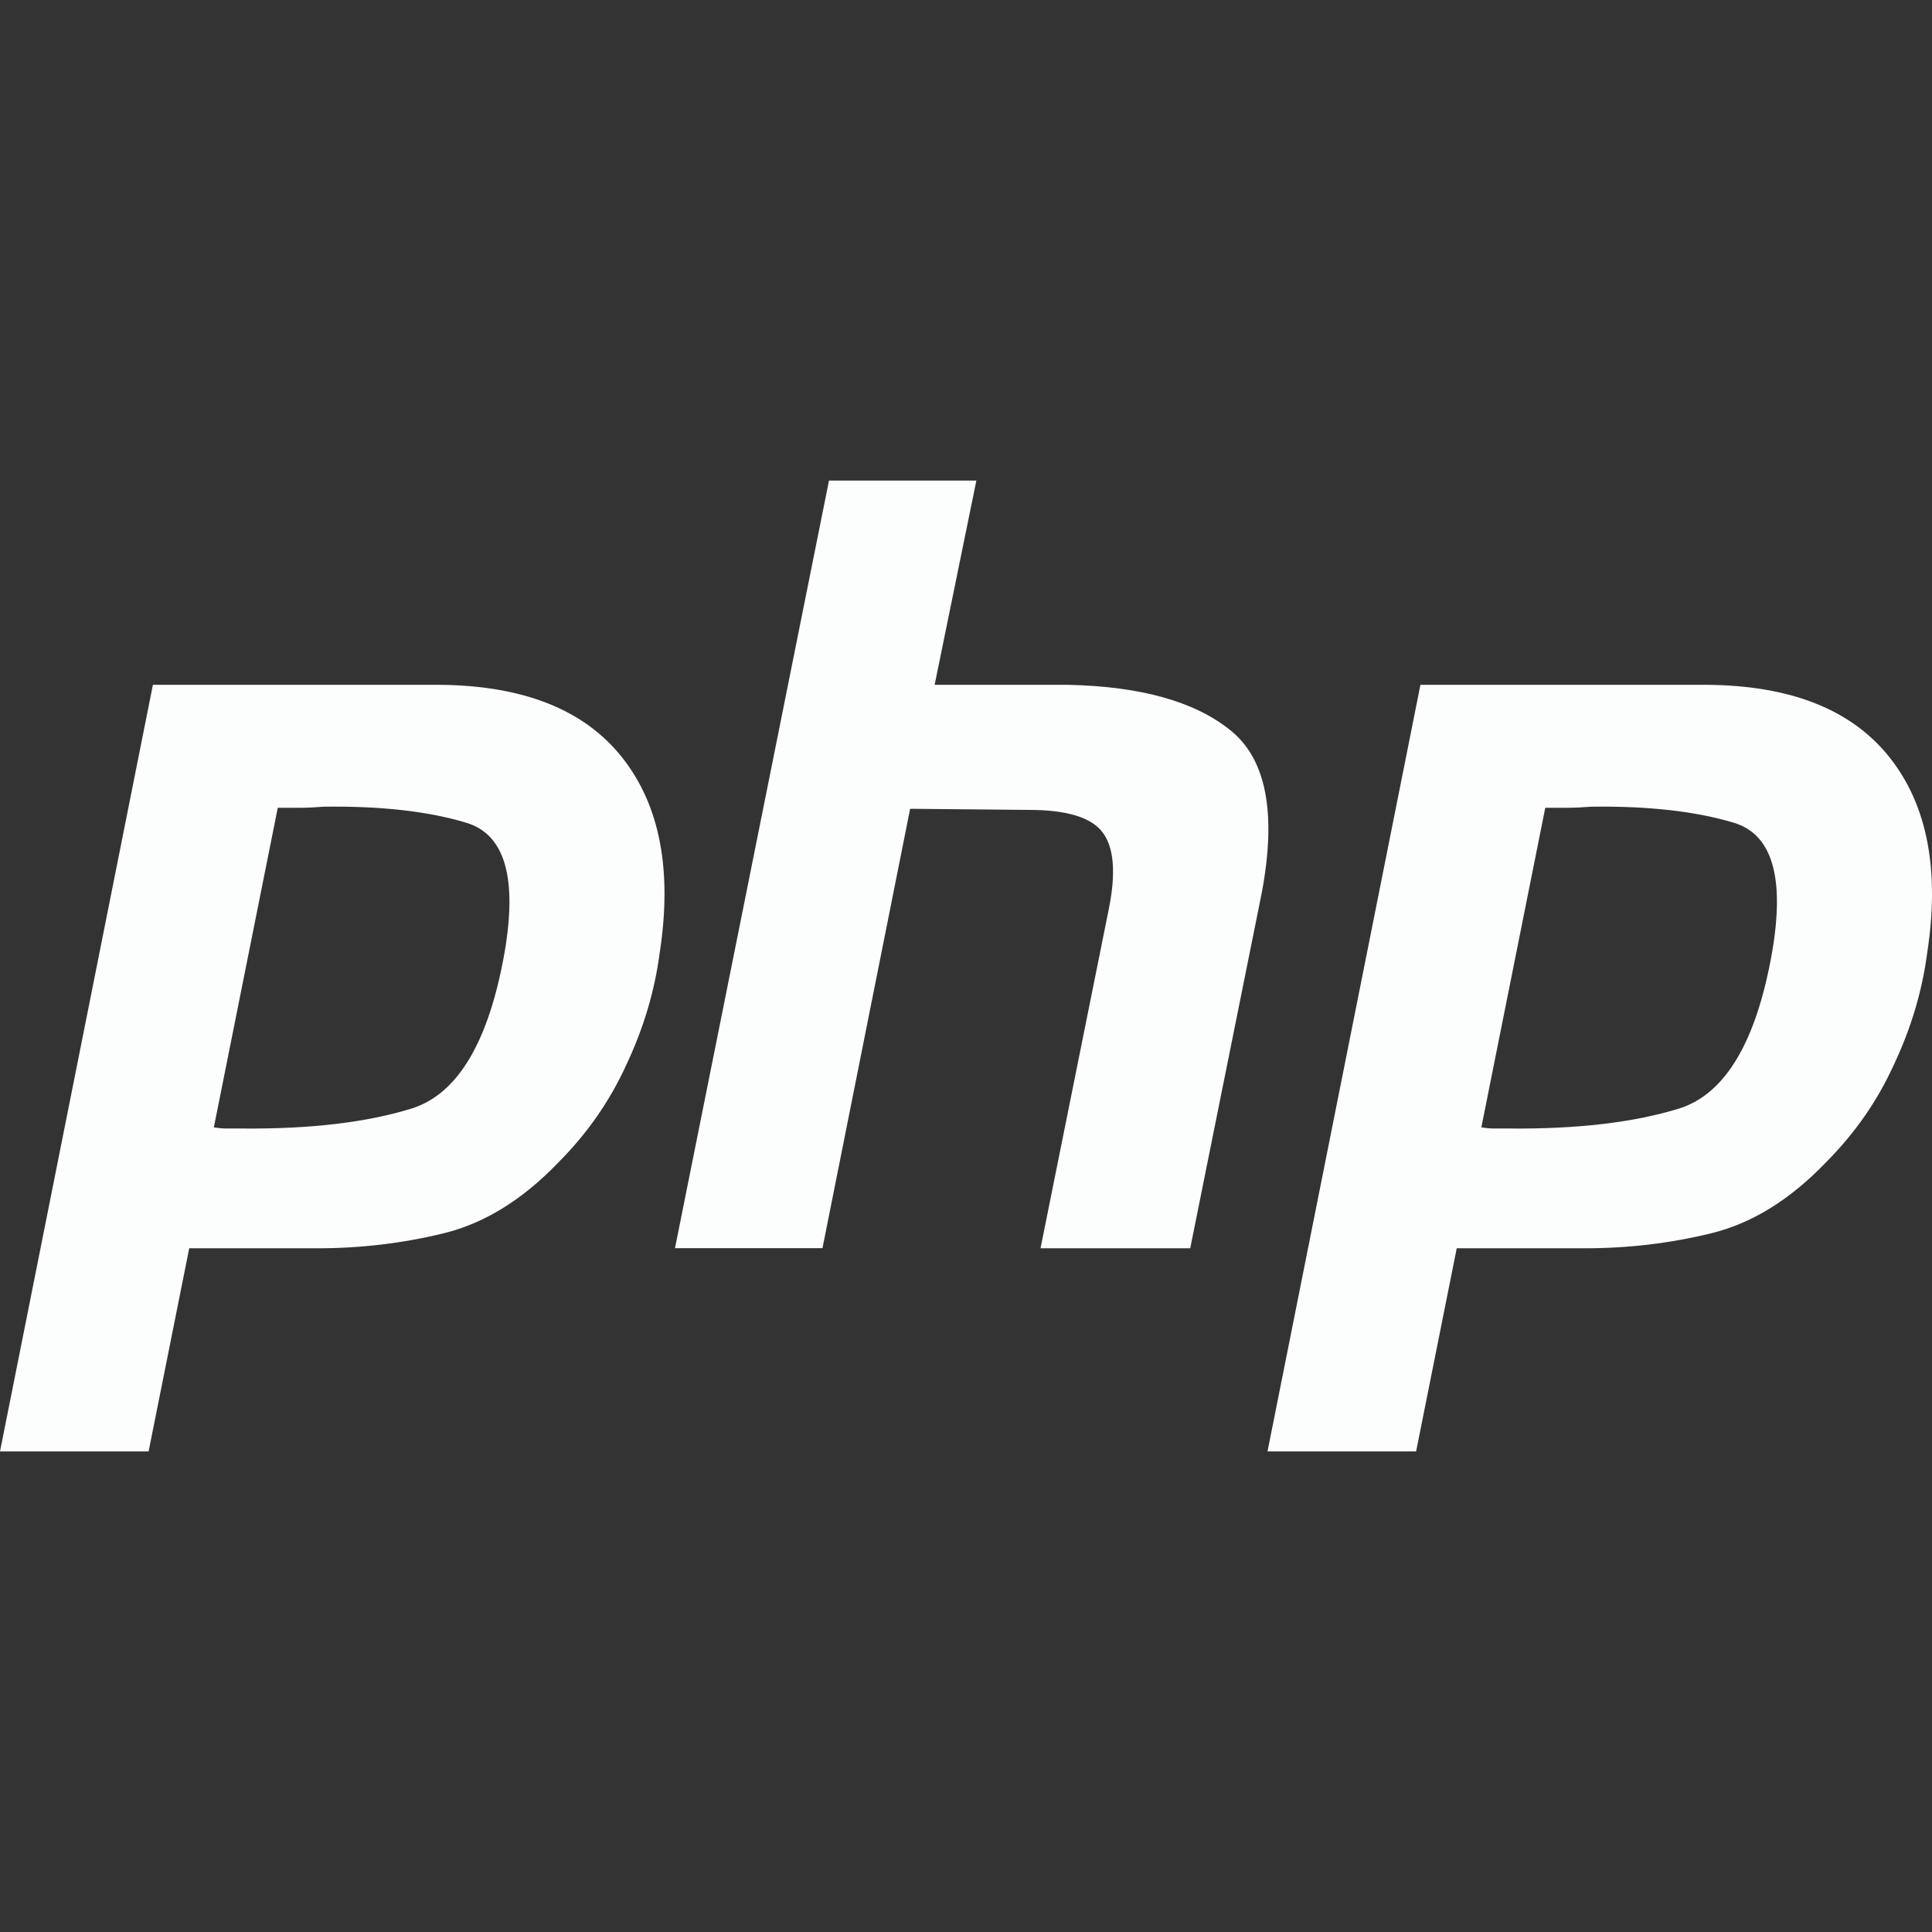 <?xml version="1.0" encoding="UTF-8"?>
<svg id="Layer_1" data-name="Layer 1" xmlns="http://www.w3.org/2000/svg" version="1.1" viewBox="0 0 175 175">
  <rect x="0" y="0" width="175" height="175" fill="#333333" stroke="none"/>
  <defs>
    <style>
      .cls-1 {
        fill: #fcfdfd;
        stroke-width: 0px;
      }
    </style>
  </defs>
  <path class="cls-1" d="M13.85,62.03h25.95c7.62.06,13.14,2.26,16.56,6.59,3.42,4.32,4.55,10.23,3.39,17.72-.45,3.42-1.45,6.78-3,10.07-1.49,3.29-3.55,6.26-6.2,8.91-3.23,3.36-6.68,5.49-10.36,6.39-3.68.9-7.49,1.36-11.43,1.36h-11.62l-3.68,18.4H0L13.85,62.03h0M25.18,73.07l-5.81,29.05c.39.06.77.1,1.16.1h1.36c6.2.06,11.36-.55,15.49-1.84,4.13-1.36,6.91-6.07,8.33-14.14,1.16-6.78,0-10.69-3.49-11.72-3.42-1.03-7.71-1.52-12.88-1.45-.77.06-1.52.1-2.23.1h-2.03l.1-.1M75.08,43.53h13.36l-3.78,18.5h12.01c6.59.13,11.49,1.49,14.72,4.07,3.29,2.58,4.26,7.49,2.91,14.72l-6.49,32.25h-13.56l6.2-30.8c.64-3.23.45-5.52-.58-6.88-1.03-1.36-3.26-2.03-6.68-2.03l-10.75-.1-7.94,39.8h-13.36l13.95-69.53h0M128.66,62.03h25.95c7.62.06,13.14,2.26,16.56,6.59,3.42,4.32,4.55,10.23,3.39,17.72-.45,3.42-1.45,6.78-3,10.07-1.49,3.29-3.55,6.26-6.2,8.91-3.23,3.36-6.68,5.49-10.36,6.39-3.68.9-7.49,1.36-11.43,1.36h-11.62l-3.68,18.4h-13.46l13.85-69.43h0M139.99,73.07l-5.81,29.05c.39.06.77.1,1.16.1h1.36c6.2.06,11.36-.55,15.49-1.84,4.13-1.36,6.91-6.07,8.33-14.14,1.16-6.78,0-10.69-3.49-11.72-3.42-1.03-7.71-1.52-12.88-1.45-.77.06-1.52.1-2.23.1h-2.03l.1-.1"/>
</svg>
